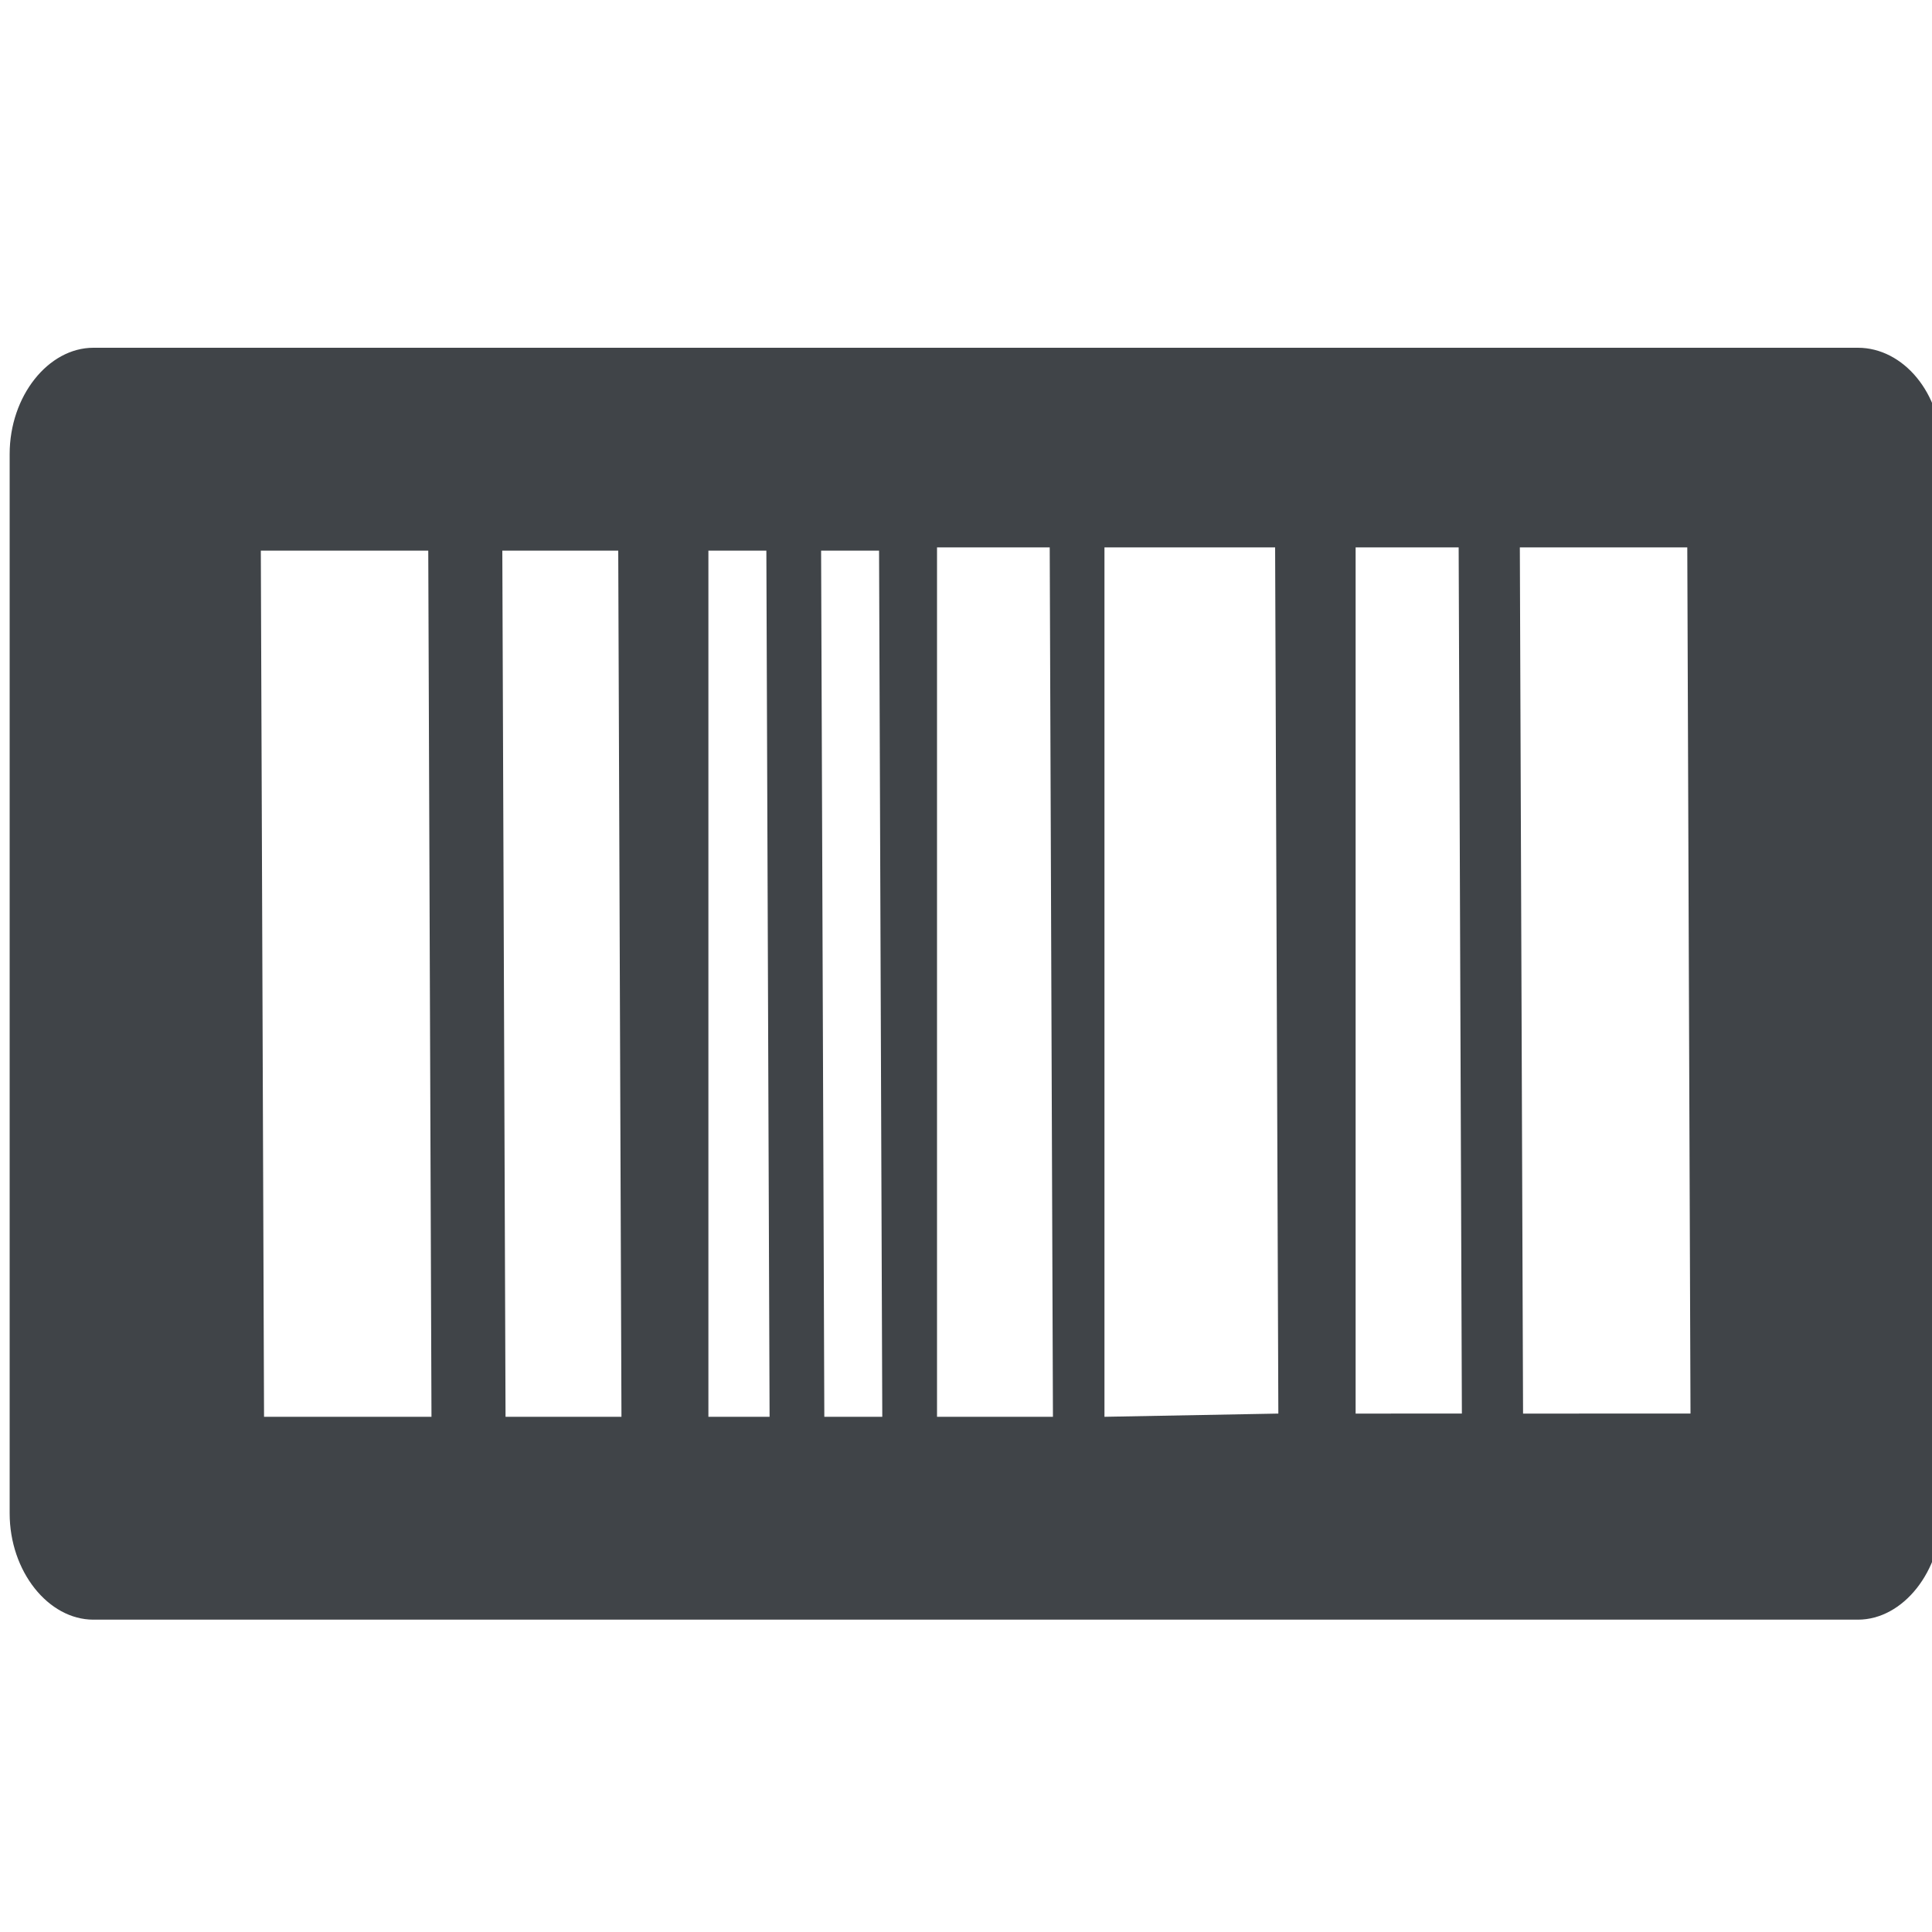 <?xml version="1.0" encoding="utf-8"?>
<!-- Generator: Adobe Illustrator 24.2.0, SVG Export Plug-In . SVG Version: 6.00 Build 0)  -->
<svg version="1.1" id="Layer_1" xmlns="http://www.w3.org/2000/svg" xmlns:xlink="http://www.w3.org/1999/xlink" x="0px" y="0px"
	 viewBox="0 0 60 60" style="enable-background:new 0 0 60 60;" xml:space="preserve">
<style type="text/css">
	.st0{fill:#404448;}
</style>
<g id="Layer_2_1_">
</g>
<path class="st0" d="M57.7,10.8H2.9c-1.4,0-2.6,1.5-2.6,3.3V47c0,1.8,1.2,3.3,2.6,3.3h54.8c1.4,0,2.6-1.5,2.6-3.3V14
	C60.3,12.2,59.1,10.8,57.7,10.8z M8.2,44L8.1,17.1l5.2,0L13.4,44L8.2,44z M15.7,44l-0.1-26.9l3.6,0L19.3,44L15.7,44z M22,44L22,17.1
	l1.8,0L23.9,44L22,44z M25.6,44l-0.1-26.9l1.8,0L27.4,44L25.6,44z M29.1,44L29.1,17l3.5,0L32.7,44L29.1,44z M34.3,44L34.3,17l5.3,0
	l0.1,26.9L34.3,44z M42.1,43.9L42.1,17l3.2,0l0.1,26.9L42.1,43.9z M47.3,43.9L47.2,17l5.2,0l0.1,26.9L47.3,43.9z"/>
</svg>
